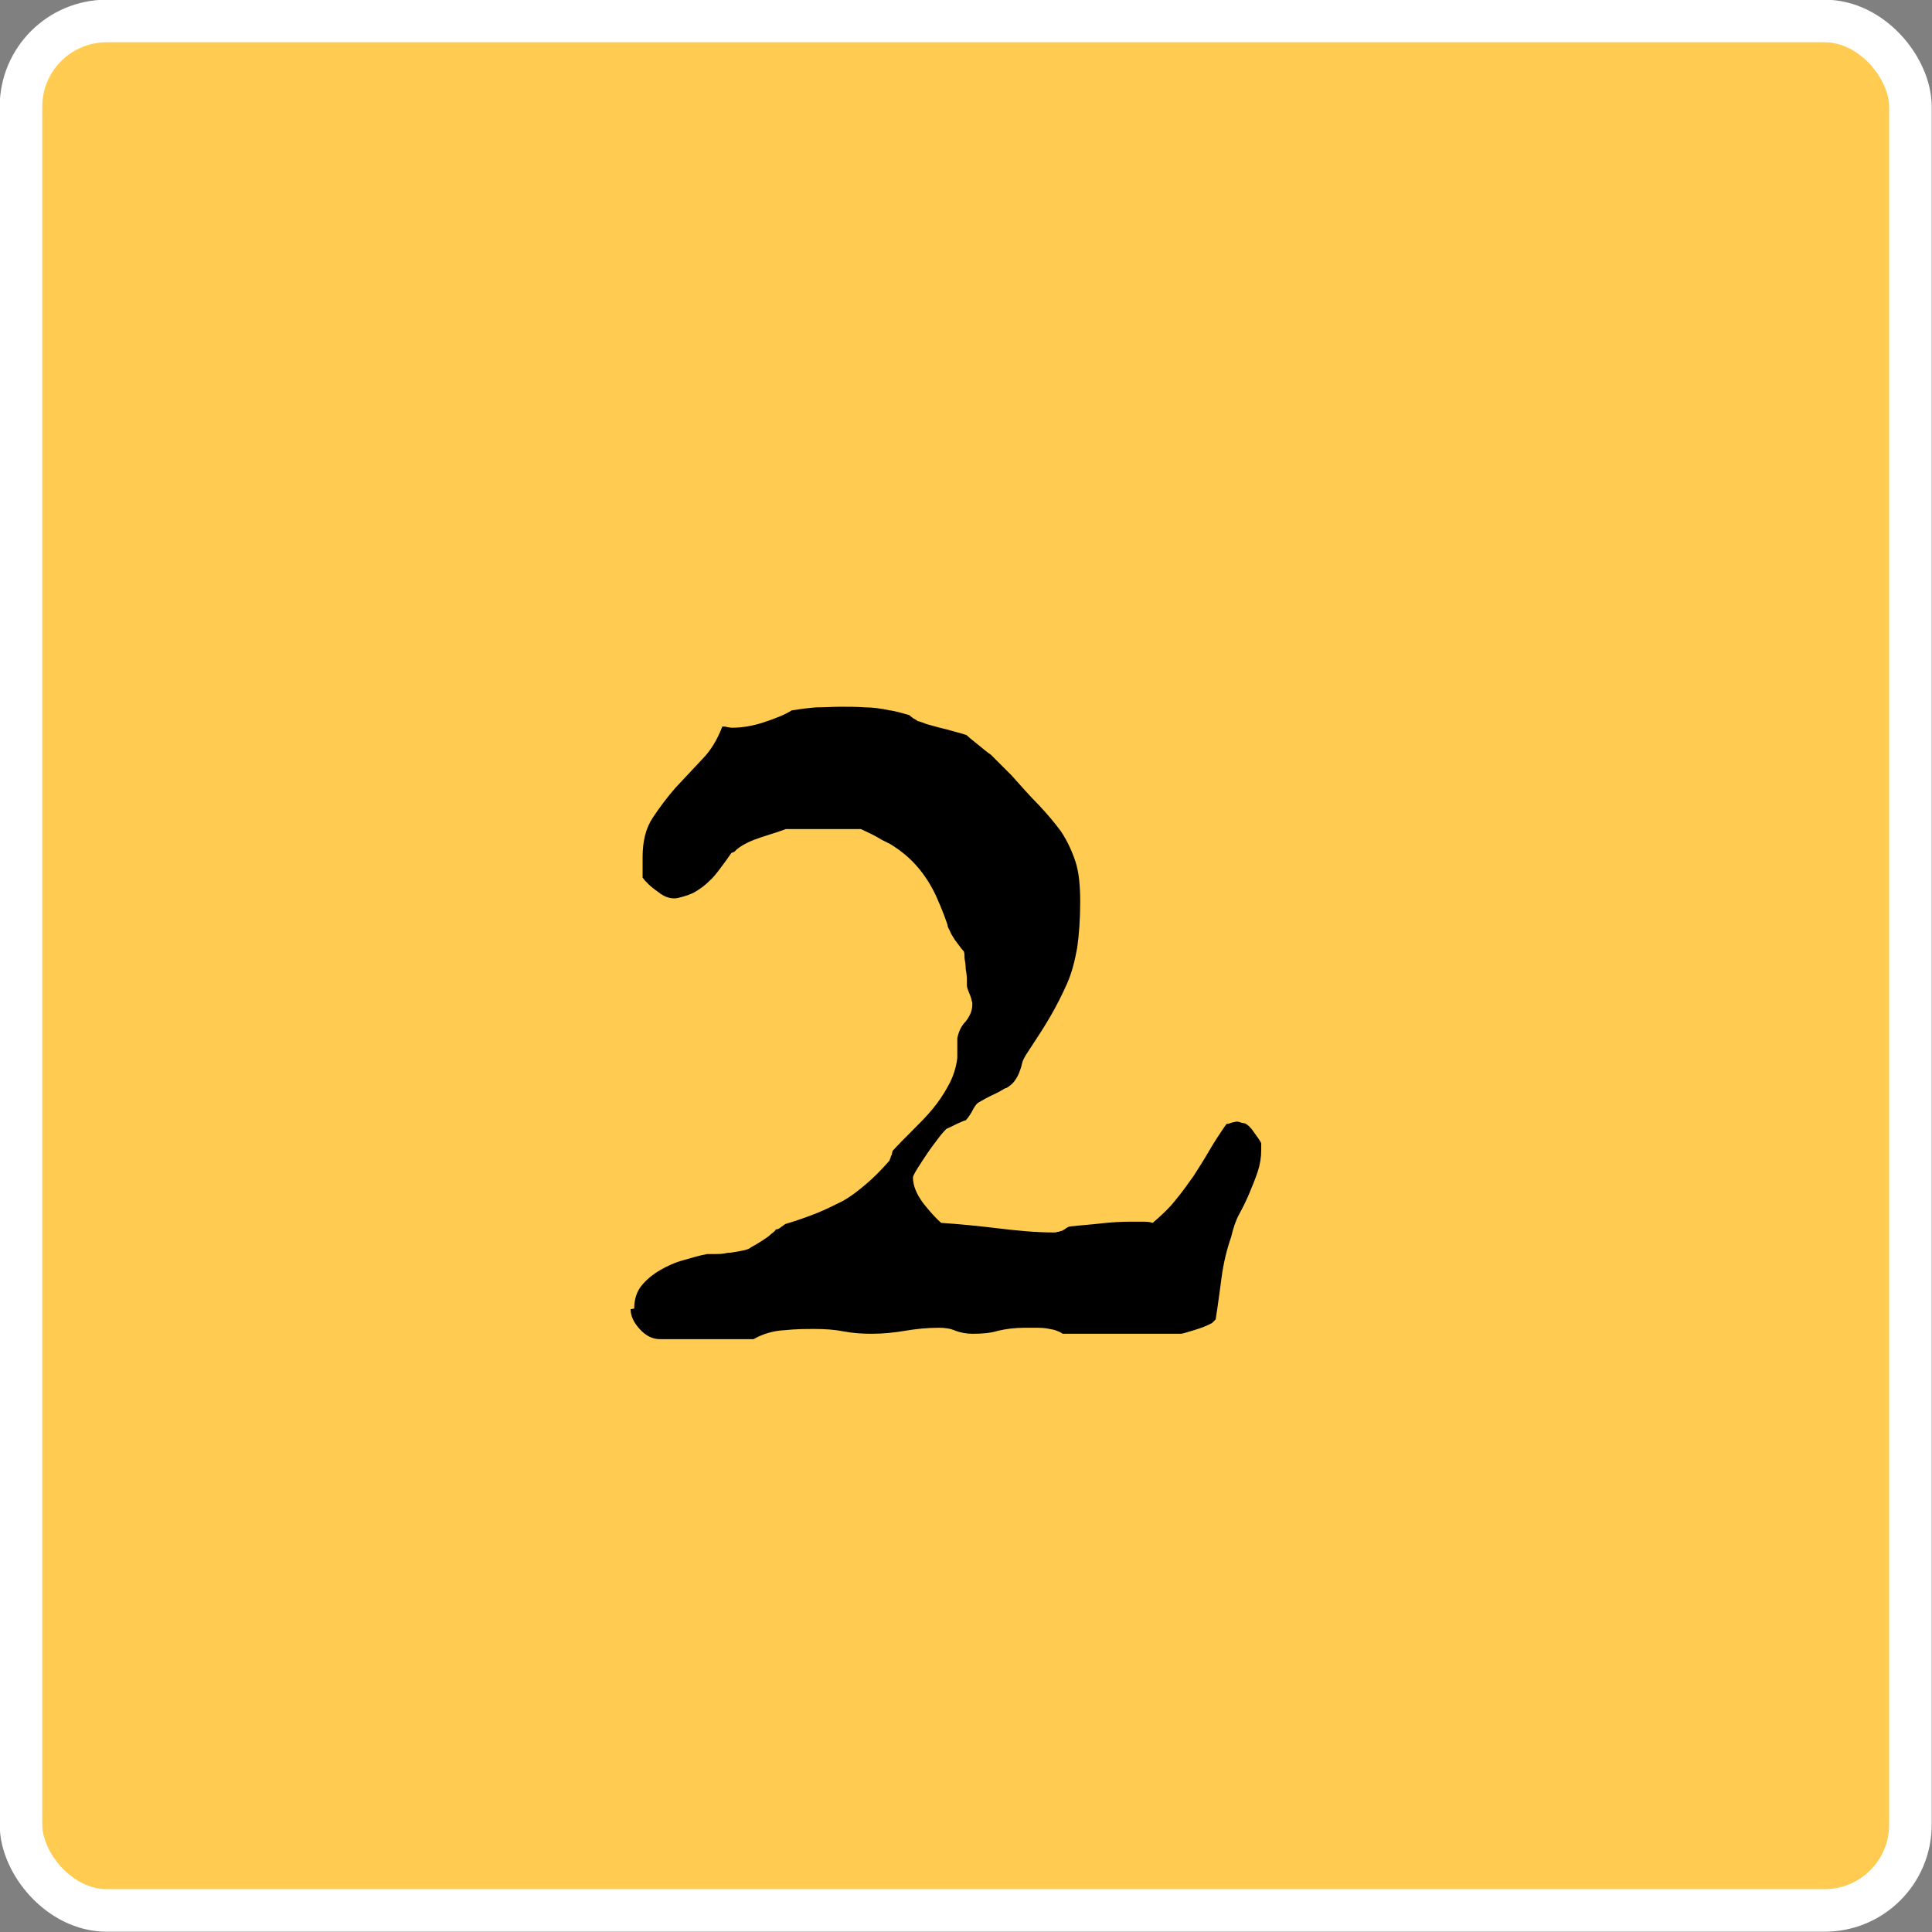<?xml version="1.0" encoding="UTF-8"?>
<svg id="_レイヤー_2" data-name="レイヤー 2" xmlns="http://www.w3.org/2000/svg" viewBox="0 0 32.23 32.23">
  <rect x="0" y="0" width="32.23" height="32.23" fill="#808080" stroke="none"/>
  <defs>
    <style>
      .cls-1, .cls-2 {
        stroke-width: 0px;
      }

      .cls-2 {
        fill: #ffcb50;
      }

      .cls-3 {
        fill: none;
        stroke: #fff;
        stroke-miterlimit: 10;
        stroke-width: .71px;
      }
    </style>
  </defs>
  <g id="_デザイン" data-name="デザイン">
    <g>
      <g>
        <rect class="cls-2" x=".35" y=".35" width="31.52" height="31.52" rx="1.43" ry="1.43"/>
        <rect class="cls-3" x=".35" y=".35" width="31.52" height="31.52" rx="1.43" ry="1.43"/>
      </g>
      <path class="cls-1" d="M10.58,21.83c0-.15.04-.28.12-.38.08-.1.19-.19.31-.26.12-.07.25-.13.4-.17.14-.04.27-.08.39-.1.02,0,.07,0,.13,0s.13,0,.21-.02c.07,0,.14-.02.21-.03.06-.01.1-.02.12-.03.02,0,.05-.03.09-.05s.1-.06.15-.09c.06-.04.11-.07.15-.11.05-.04.08-.06.08-.08.02,0,.06-.01.09-.04l.07-.05c.2-.06.37-.12.52-.18.15-.06.29-.13.43-.2.13-.07.26-.17.39-.28.13-.11.26-.24.4-.4,0-.02.02-.04.02-.06,0-.02.02-.03.02-.05,0-.02.01-.04.01-.05.1-.11.21-.22.33-.34s.23-.23.33-.35.19-.25.27-.4c.08-.14.13-.3.15-.46v-.33c.02-.1.06-.2.14-.28.07-.09.11-.18.11-.28,0,0,0-.02,0-.02,0,0,0-.02,0-.02,0,0-.01-.02-.01-.02,0-.02-.01-.06-.04-.13-.03-.07-.04-.11-.04-.13,0,0,0-.04,0-.1s-.01-.12-.02-.18c0-.06-.01-.12-.02-.18,0-.06,0-.1-.02-.12,0,0-.03-.03-.05-.06-.03-.04-.06-.08-.09-.12-.03-.05-.06-.09-.08-.14s-.04-.07-.04-.09-.02-.07-.06-.18c-.04-.1-.07-.18-.09-.22-.08-.2-.19-.39-.33-.56-.14-.17-.3-.3-.48-.41-.04-.02-.08-.04-.14-.07-.05-.03-.1-.06-.16-.09-.06-.03-.13-.06-.19-.09h-1.25c-.13.05-.27.09-.42.14-.15.05-.29.11-.4.2l-.04.04-.05.02c-.06.09-.12.17-.18.25-.06.08-.12.16-.19.22-.07.07-.14.12-.22.17s-.18.08-.3.11c-.09.02-.21,0-.33-.1-.13-.09-.21-.17-.26-.24v-.34c0-.26.05-.48.17-.66s.24-.34.38-.5c.15-.16.29-.31.44-.47.15-.15.26-.34.34-.55.03,0,.06,0,.08.01.02,0,.05.01.08.01.17,0,.35-.03.53-.09s.34-.12.47-.2c.13-.02.27-.04.41-.05.14,0,.27-.01.41-.01s.27,0,.4.01c.13,0,.27.02.41.05.02,0,.06.01.15.03.08.02.14.04.18.05,0,0,.02.02.06.05.04.02.07.04.08.05.02,0,.07.02.15.05.08.02.17.05.26.07.09.02.18.05.26.07.08.02.13.04.14.04.02.02.08.07.18.15s.18.15.23.18l.34.34c.17.19.32.36.46.5.14.15.26.29.37.44.1.15.18.32.24.5s.08.41.08.67c0,.3-.02.56-.05.77-.04.22-.09.42-.17.6-.08.18-.17.36-.28.55-.11.19-.25.4-.4.63-.03.05-.06.1-.07.15s-.03.11-.05.16-.05.1-.08.14c-.03.04-.08.08-.13.11-.02,0-.05.02-.1.05s-.1.05-.16.08c-.06.03-.1.05-.15.08-.04.02-.07.04-.08.05-.02.02-.05.06-.09.14-.04.07-.08.12-.1.14-.02,0-.06.02-.15.06-.08.04-.14.07-.17.08-.02.02-.07.07-.13.15-.06.08-.13.17-.19.26-.06.09-.12.18-.17.26-.05.08-.07.13-.07.14,0,.14.06.28.17.43.11.14.21.25.3.33.3.02.61.05.94.09s.64.07.94.07c.02,0,.04,0,.06-.01.02,0,.03,0,.04-.01.02,0,.05-.01.09-.04.04-.03.07-.04.08-.04.17-.02.34-.03.51-.05s.35-.03.51-.03h.18c.06,0,.12,0,.18.02.15-.13.28-.25.38-.38.11-.13.2-.26.3-.4.09-.14.18-.28.26-.42.08-.14.18-.29.29-.45,0,0,.04,0,.08-.02.05-.01.08-.02.09-.02,0,0,.04,0,.08.02.02,0,.04.01.06.01.04.02.09.06.15.15.06.08.1.14.12.18v.11c0,.13-.02.25-.06.37-.04.12-.09.24-.14.36s-.11.24-.17.35-.1.24-.13.37c-.08.23-.13.45-.16.67-.03.22-.06.46-.1.71l-.04.04-.02.02c-.07.04-.17.08-.3.12s-.2.06-.22.06h-1.97c-.06-.04-.14-.07-.22-.08-.08-.02-.17-.02-.25-.02h-.17c-.17,0-.31.02-.44.05-.13.04-.27.05-.43.05-.1,0-.2-.02-.28-.05-.09-.04-.18-.05-.28-.05-.2,0-.38.02-.56.05s-.36.05-.56.05c-.16,0-.31-.01-.47-.04-.15-.03-.31-.04-.48-.04-.14,0-.31,0-.5.02-.19.01-.36.06-.52.15h-1.56c-.13,0-.24-.06-.34-.17-.1-.11-.15-.22-.15-.33Z"/>
    </g>
  </g>
</svg>